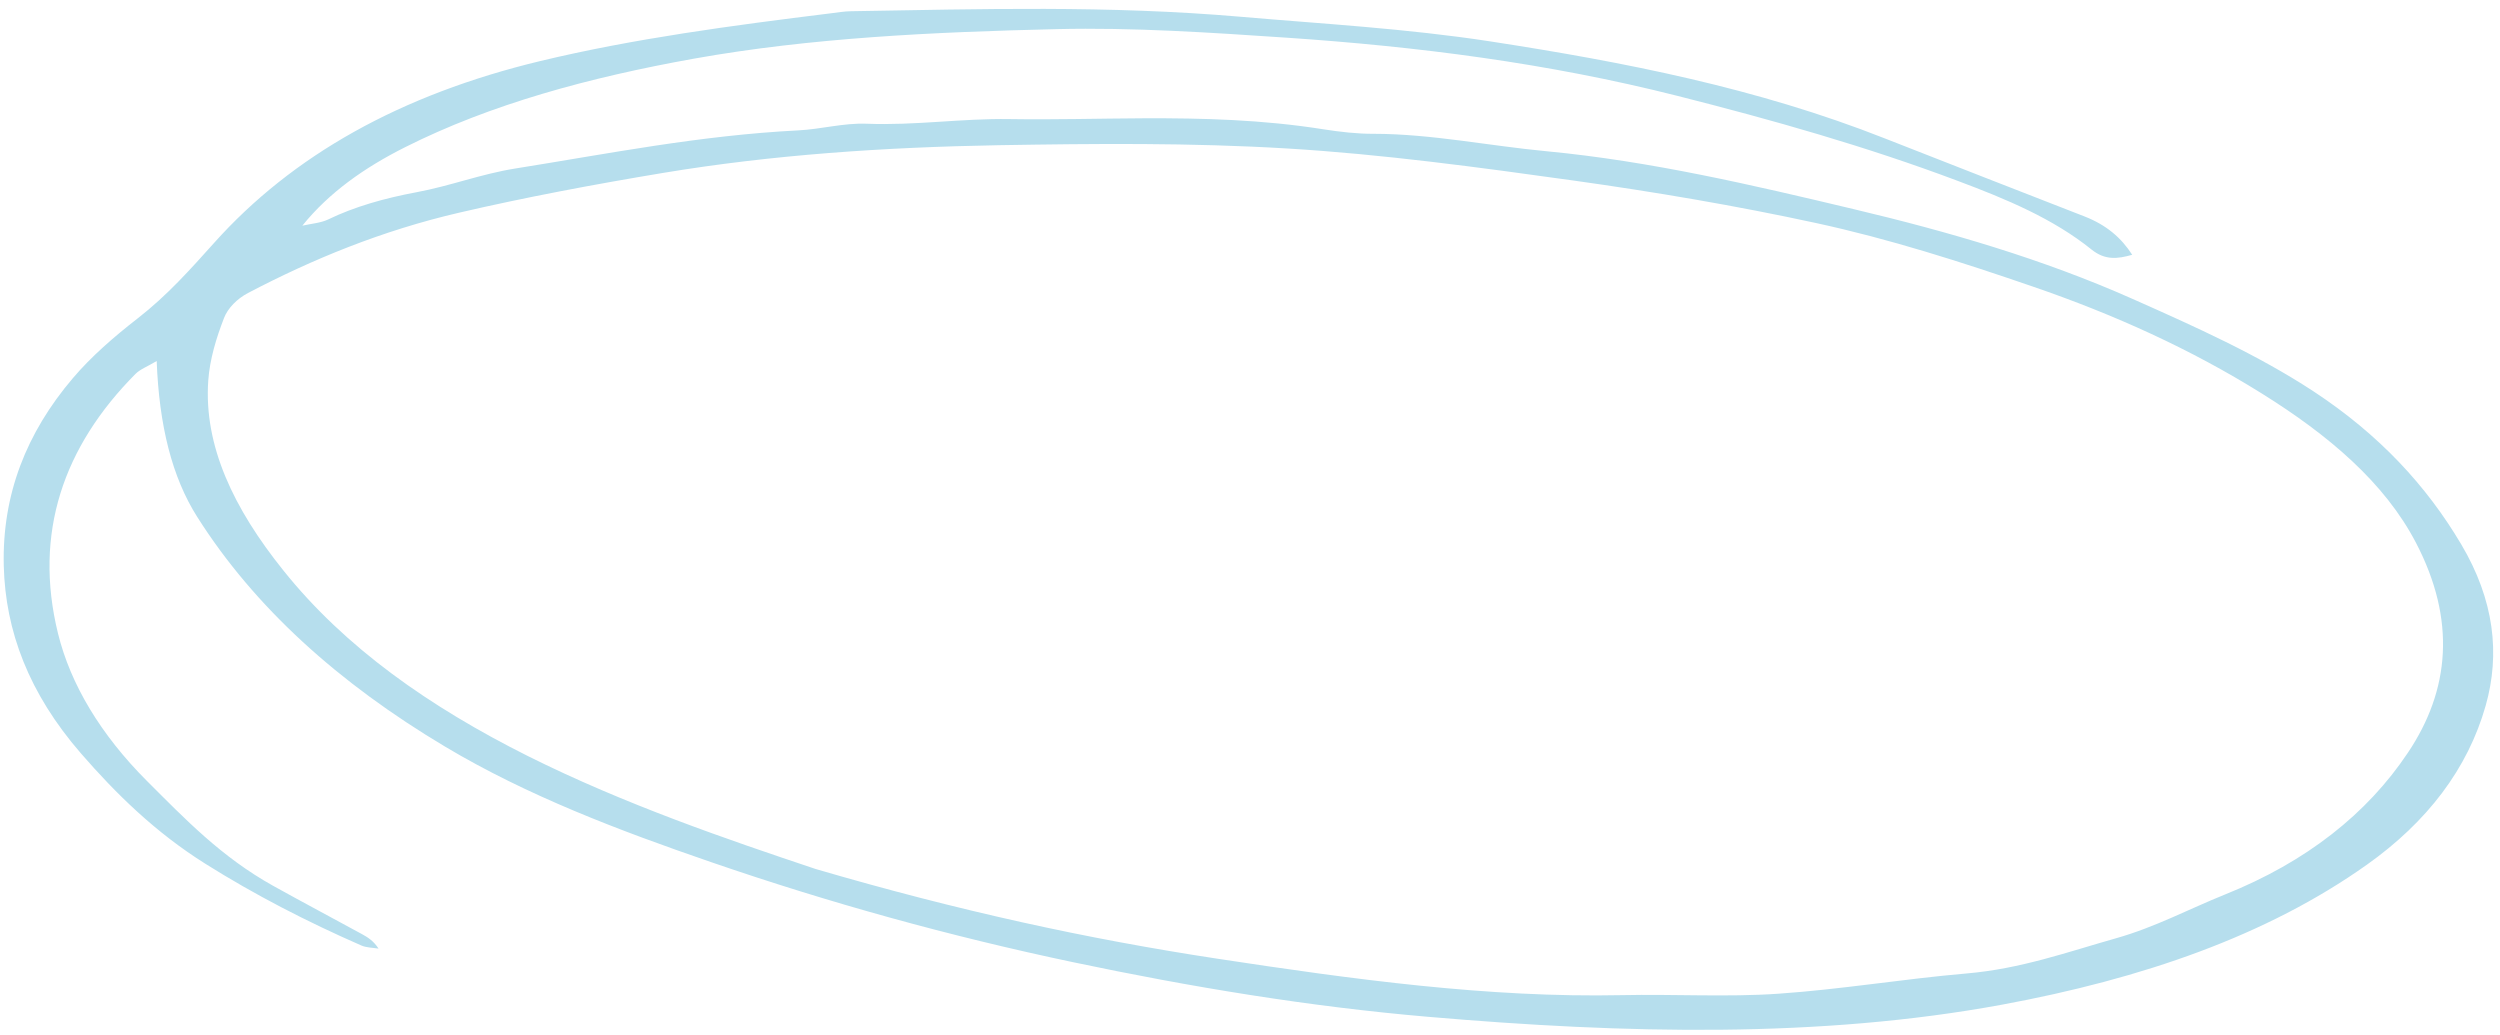 <svg width="268" height="111" viewBox="0 0 268 111" fill="none" xmlns="http://www.w3.org/2000/svg">
<path d="M228.572 27.313C226.994 27.764 225.663 27.913 224.218 26.754C220.097 23.437 215.103 21.353 209.88 19.394C200.048 15.695 189.995 12.853 179.827 10.279C165.861 6.742 151.884 4.986 137.944 4.041C129.696 3.484 121.376 2.93 113.321 3.122C100.085 3.43 86.913 4.049 74.405 6.285C63.181 8.298 52.608 11.16 43.422 15.783C39.087 17.959 35.281 20.633 32.411 24.192C33.342 23.985 34.393 23.898 35.163 23.533C38.029 22.144 41.216 21.251 44.66 20.605C48.288 19.928 51.572 18.652 55.224 18.067C65.21 16.474 75.027 14.514 85.549 13.978C88.055 13.853 90.398 13.169 92.908 13.263C98.15 13.468 103.043 12.684 108.235 12.766C113.046 12.843 117.817 12.701 122.622 12.68C128.974 12.659 135.341 12.823 141.864 13.86C143.658 14.141 145.507 14.353 147.266 14.344C153.42 14.349 159.642 15.636 165.815 16.216C176.922 17.274 187.843 19.829 198.719 22.42C208.883 24.834 218.98 27.763 228.62 32.047C235.359 35.041 242.015 38.022 248.02 41.961C255.097 46.621 260.124 52.088 263.827 58.325C267.403 64.342 268.026 70.121 266.467 75.636C264.548 82.416 260.187 88.115 253.724 92.701C242.981 100.328 229.631 104.921 214.651 107.694C195.091 111.307 174.3 110.829 153.095 109.002C140.38 107.913 127.721 105.821 114.995 103.14C101.843 100.367 88.915 96.788 76.239 92.423C66.353 89.024 56.543 85.308 47.717 80.041C36.279 73.219 27.267 65.082 21.145 55.418C18.449 51.168 17.058 45.633 16.797 38.701C15.842 39.277 15.022 39.579 14.524 40.085C6.793 47.871 3.572 57.15 6.219 67.912C7.563 73.372 10.804 78.767 15.744 83.711C19.803 87.762 23.724 91.868 29.271 94.954C32.433 96.711 35.63 98.405 38.815 100.144C39.458 100.494 40.069 100.894 40.579 101.69C39.965 101.591 39.286 101.595 38.747 101.361C32.887 98.8 27.268 95.897 22.012 92.594C16.639 89.219 12.417 85.072 8.665 80.749C3.09 74.318 0.578 67.648 0.404 60.657C0.215 53.018 2.833 46.399 7.791 40.563C9.777 38.22 12.216 36.108 14.774 34.118C17.921 31.672 20.408 28.872 22.934 26.059C31.336 16.665 42.929 10.152 57.915 6.545C67.935 4.136 78.454 2.738 89.033 1.43C89.77 1.347 90.49 1.21 91.239 1.203C105.061 0.973 118.794 0.57 132.981 1.795C141.913 2.568 150.791 3.058 159.767 4.439C174.094 6.652 188.341 9.423 202.059 14.84C209.185 17.645 216.337 20.423 223.469 23.206C225.804 24.121 227.397 25.483 228.572 27.313ZM87.427 93.153C102.776 97.649 116.604 100.66 130.525 102.776C145.044 104.986 159.575 106.981 173.852 106.68C179.418 106.557 185.138 106.906 190.588 106.53C197.403 106.065 203.979 104.946 210.76 104.361C216.647 103.861 221.638 102.051 226.84 100.582C231.017 99.403 234.642 97.451 238.535 95.884C247.244 92.392 253.755 87.238 258.125 80.693C262.631 73.982 263.309 66.469 258.997 58.194C255.65 51.76 249.66 46.66 242.431 42.162C234.868 37.442 226.66 33.719 217.938 30.727C210.292 28.094 202.548 25.613 194.692 23.912C186.07 22.042 177.364 20.572 168.686 19.354C158.455 17.926 148.178 16.533 138.033 15.92C127.632 15.291 117.326 15.394 107.087 15.565C94.8 15.781 82.769 16.594 71.097 18.534C63.688 19.768 56.395 21.134 49.259 22.79C40.91 24.727 33.493 27.791 26.589 31.408C25.413 32.028 24.415 33.04 24.013 34.097C23.182 36.239 22.491 38.495 22.325 40.8C21.836 47.799 25.046 54.52 30.397 61.176C36.996 69.417 46.037 75.767 56.596 81.053C66.975 86.237 78.021 90.007 87.427 93.153Z" fill="#B6DEED"/>
</svg>
